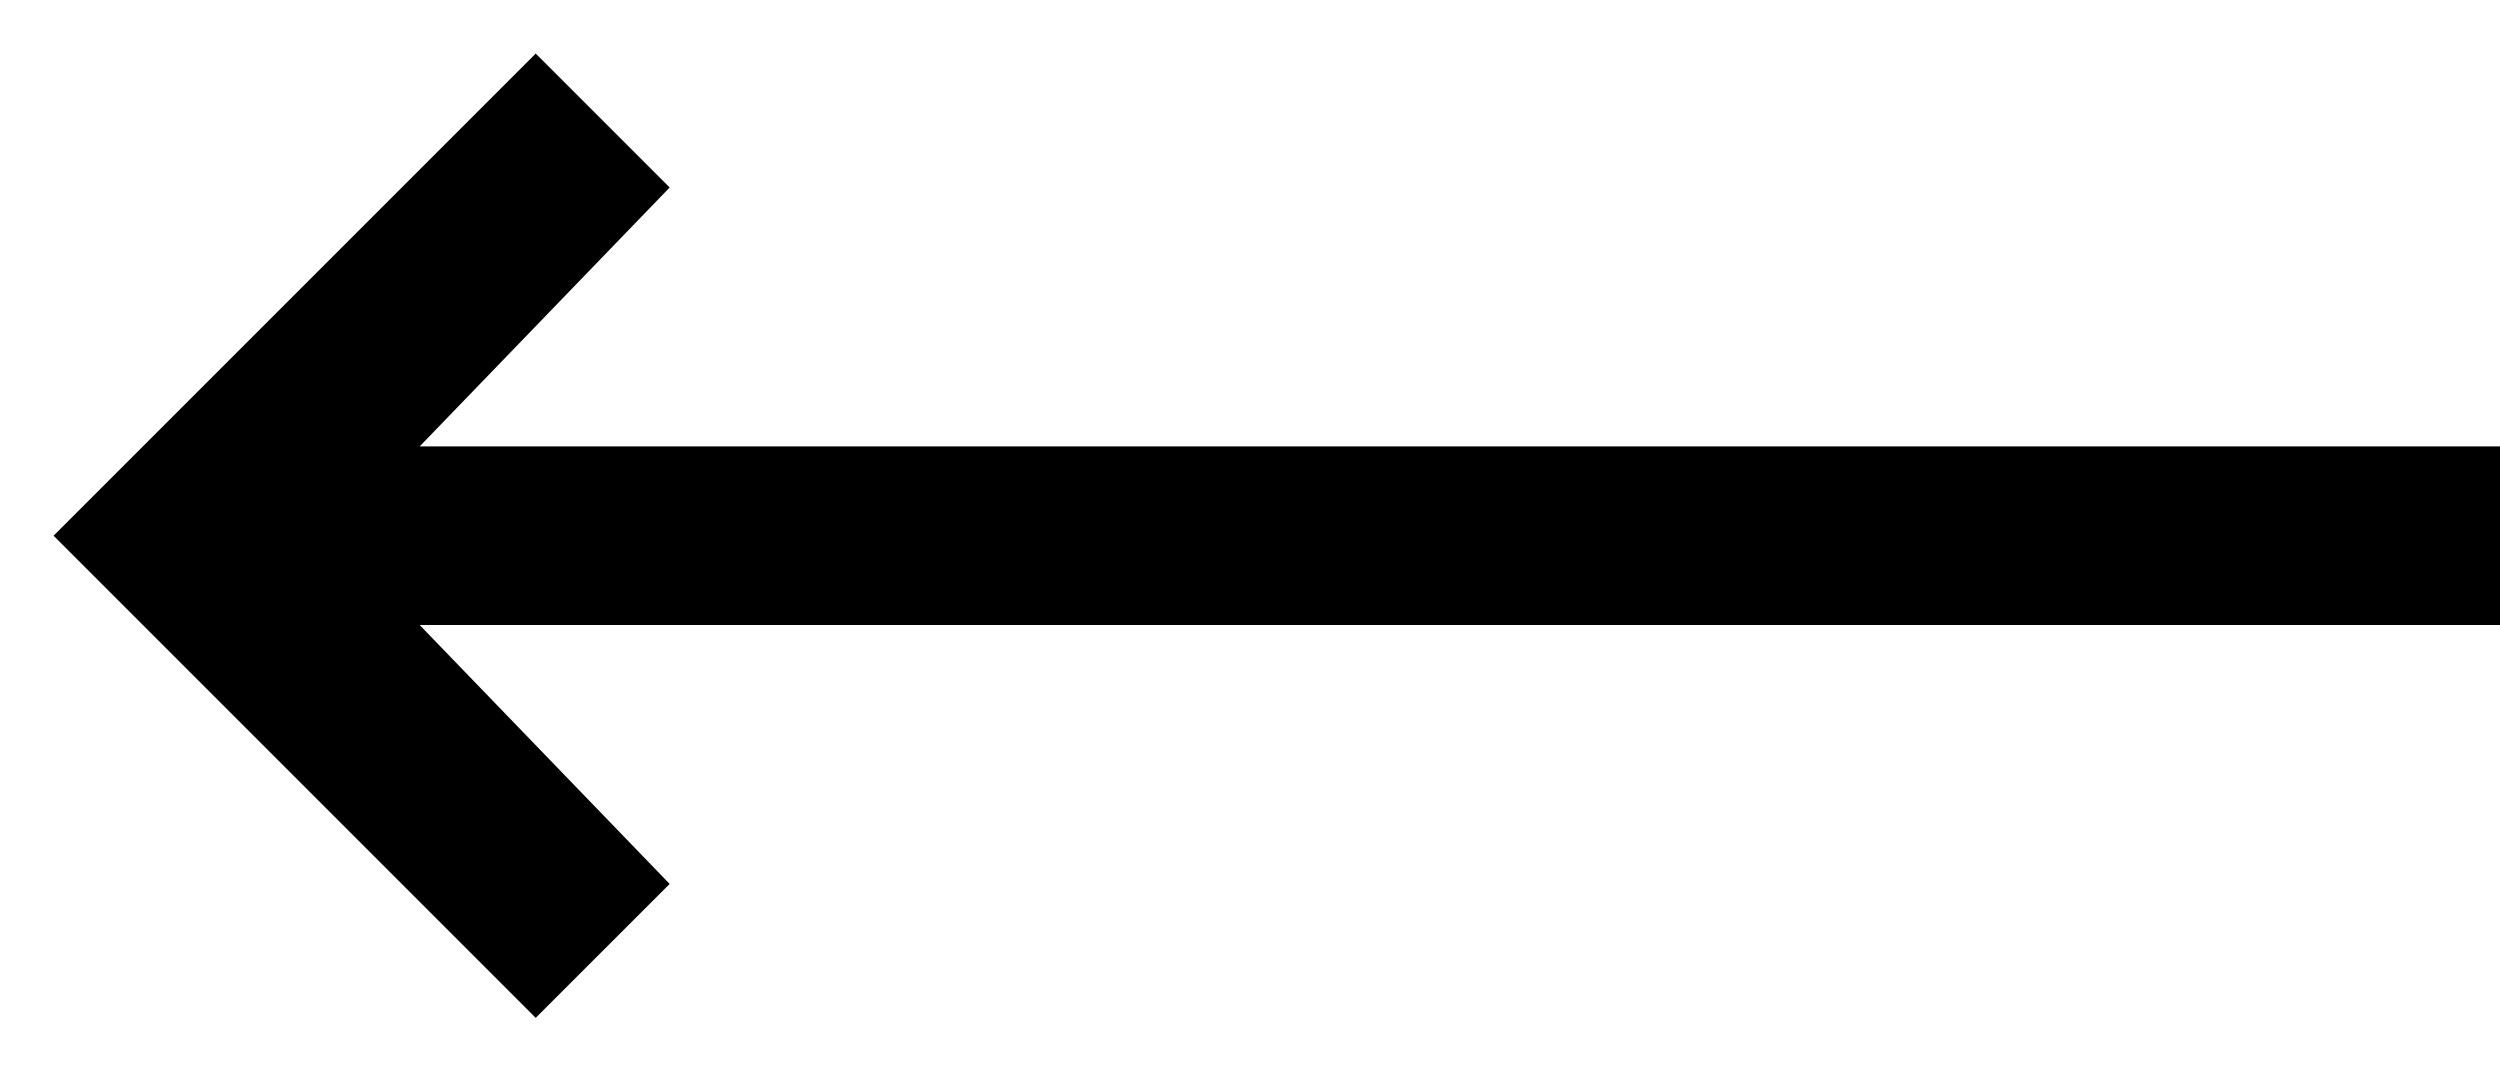 <svg width="28px" height="12px" viewBox="0 0 28 12" version="1.1" xmlns="http://www.w3.org/2000/svg" xmlns:xlink="http://www.w3.org/1999/xlink">
    <g id="Page-1" stroke="none" stroke-width="1" fill="none" fill-rule="evenodd">
        <g id="icon-long-arrow-right" transform="translate(14, 6) scale(-1, 1) translate(-14, -6) " fill="#000000" fill-rule="nonzero">
            <polygon id="Shape" points="22 0.6 20.5 2.1 23.3 5 0 5 0 7 23.3 7 20.5 9.9 22 11.4 25.9 7.5 27.4 6"></polygon>
        </g>
    </g>
</svg>
